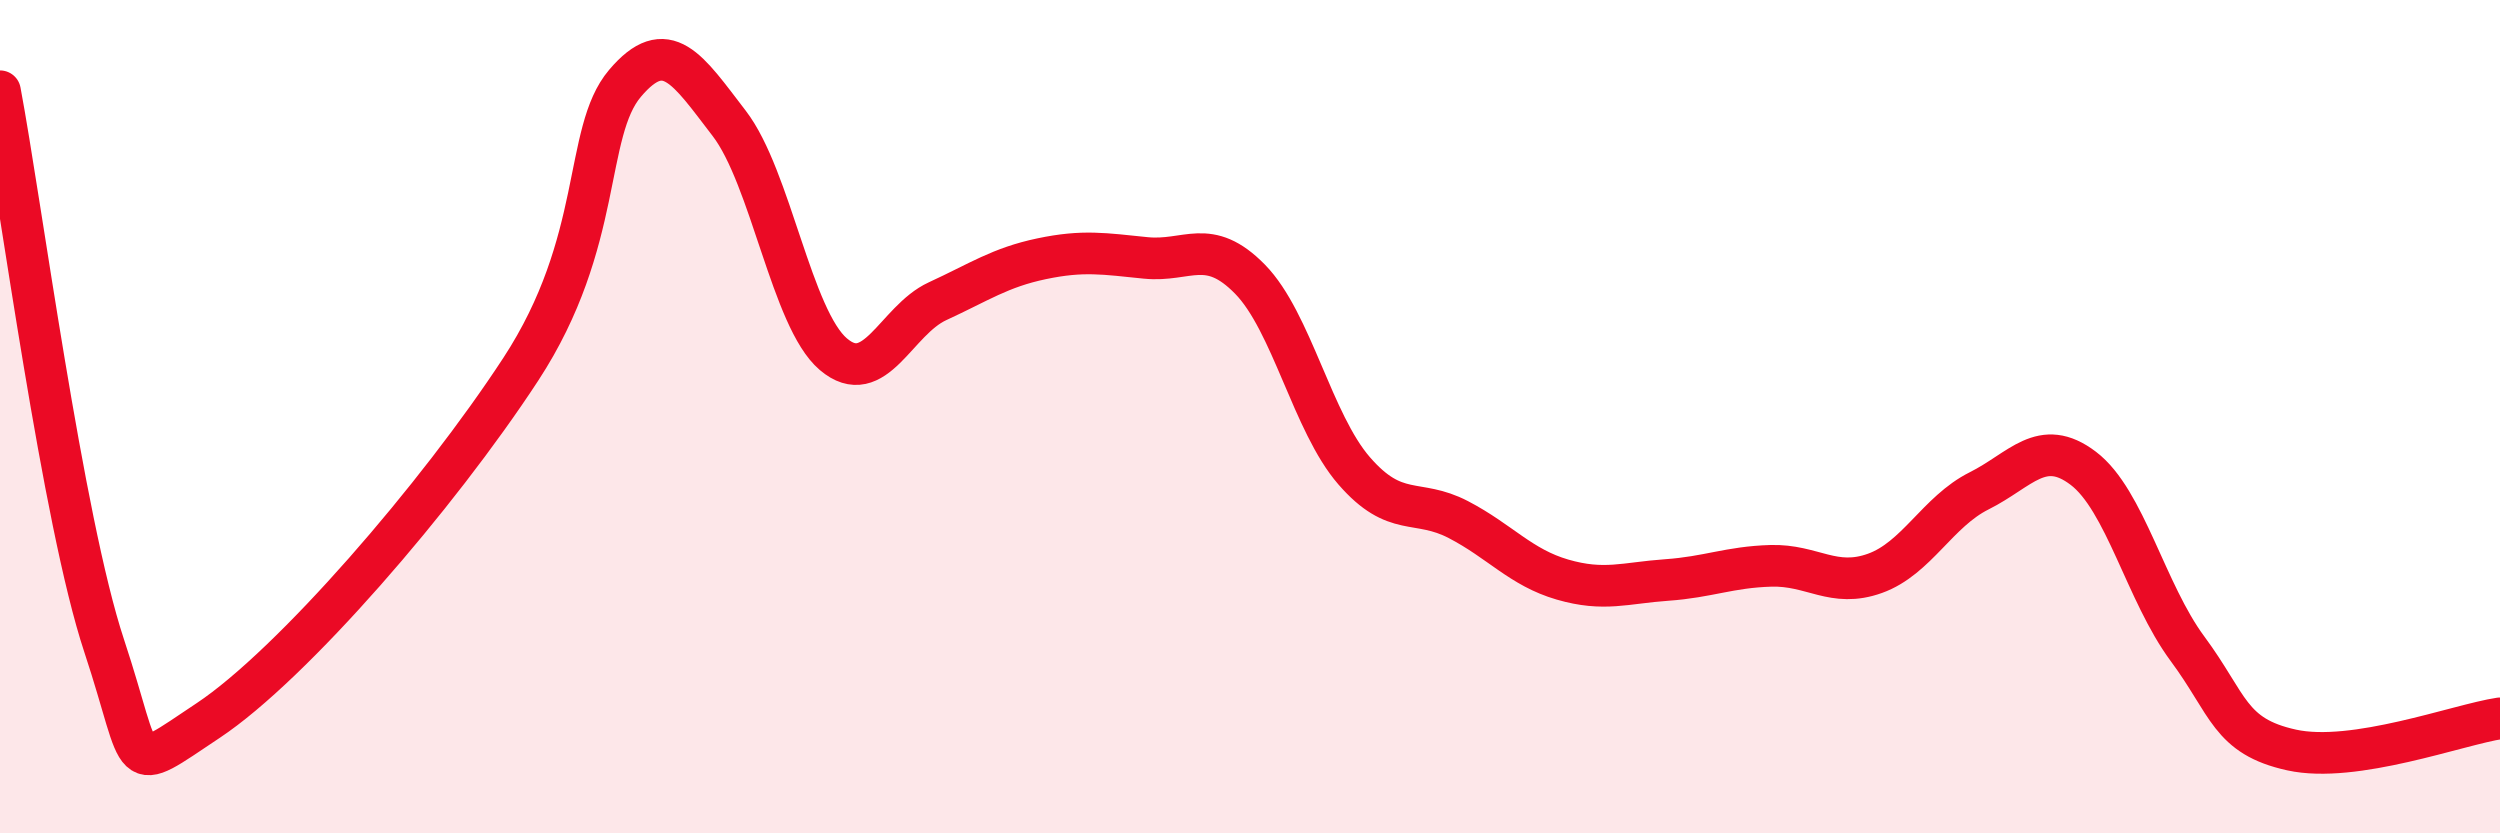 
    <svg width="60" height="20" viewBox="0 0 60 20" xmlns="http://www.w3.org/2000/svg">
      <path
        d="M 0,2.19 C 0.5,4.85 1.5,12.48 2.5,15.5 C 3.5,18.52 3,18.62 5,17.29 C 7,15.96 10.5,11.92 12.5,8.86 C 14.5,5.8 14,3.18 15,2 C 16,0.82 16.5,1.66 17.5,2.96 C 18.5,4.26 19,7.65 20,8.5 C 21,9.35 21.5,7.69 22.5,7.23 C 23.5,6.77 24,6.42 25,6.21 C 26,6 26.5,6.09 27.5,6.19 C 28.5,6.29 29,5.68 30,6.7 C 31,7.72 31.5,10.15 32.5,11.3 C 33.5,12.45 34,11.95 35,12.47 C 36,12.99 36.5,13.62 37.5,13.91 C 38.5,14.2 39,13.99 40,13.92 C 41,13.85 41.5,13.61 42.5,13.58 C 43.5,13.55 44,14.12 45,13.76 C 46,13.4 46.5,12.28 47.5,11.78 C 48.5,11.28 49,10.48 50,11.24 C 51,12 51.5,14.22 52.5,15.57 C 53.5,16.92 53.5,17.67 55,18 C 56.5,18.33 59,17.39 60,17.24L60 20L0 20Z"
        fill="#EB0A25"
        opacity="0.1"
        stroke-linecap="round"
        stroke-linejoin="round"
      />
      <path
        d="M 0,2.19 C 0.5,4.85 1.5,12.48 2.5,15.5 C 3.5,18.52 3,18.62 5,17.29 C 7,15.96 10.5,11.92 12.5,8.86 C 14.5,5.8 14,3.18 15,2 C 16,0.82 16.5,1.66 17.5,2.96 C 18.5,4.26 19,7.65 20,8.5 C 21,9.35 21.5,7.69 22.5,7.23 C 23.5,6.77 24,6.42 25,6.21 C 26,6 26.5,6.09 27.5,6.19 C 28.5,6.29 29,5.68 30,6.7 C 31,7.72 31.5,10.15 32.5,11.3 C 33.5,12.45 34,11.95 35,12.47 C 36,12.99 36.5,13.62 37.5,13.91 C 38.5,14.2 39,13.99 40,13.92 C 41,13.85 41.5,13.61 42.5,13.58 C 43.5,13.55 44,14.12 45,13.76 C 46,13.4 46.5,12.28 47.5,11.78 C 48.5,11.28 49,10.48 50,11.24 C 51,12 51.5,14.22 52.5,15.57 C 53.5,16.92 53.5,17.67 55,18 C 56.5,18.33 59,17.39 60,17.24"
        stroke="#EB0A25"
        stroke-width="1"
        fill="none"
        stroke-linecap="round"
        stroke-linejoin="round"
      />
    </svg>
  